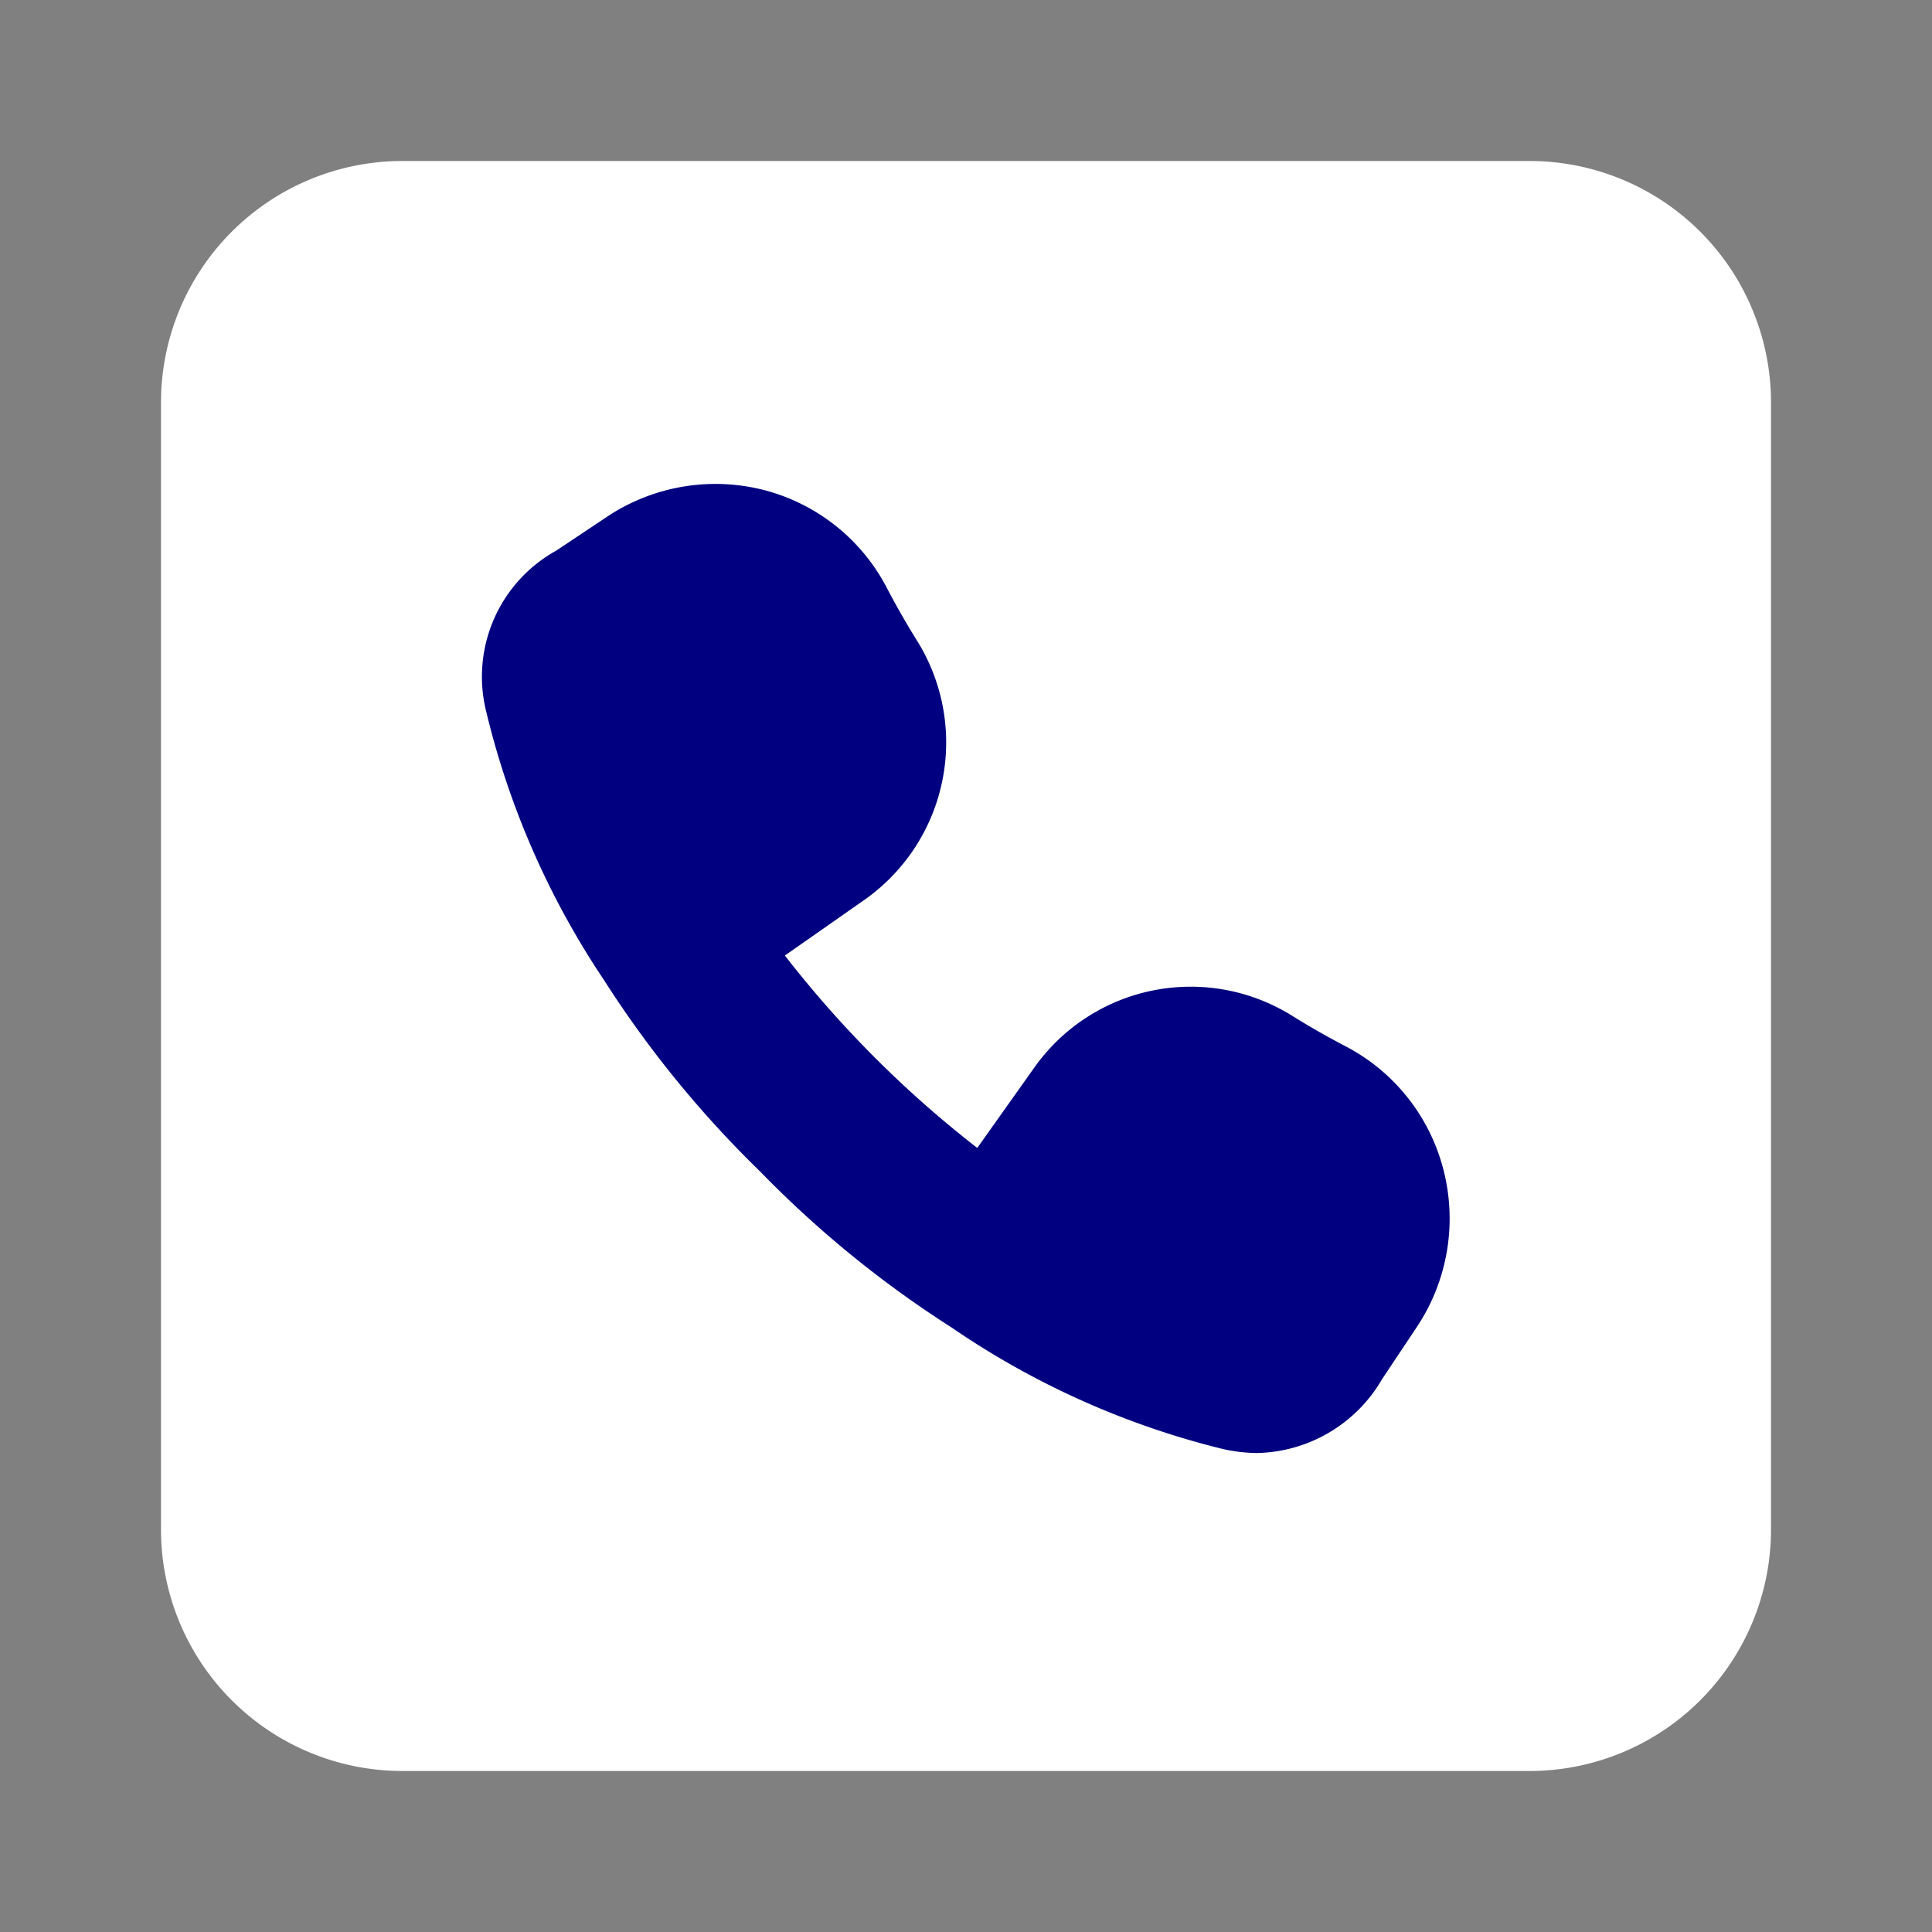 <?xml version="1.0" encoding="UTF-8"?>
<svg data-bbox="2 2 20 20" xmlns="http://www.w3.org/2000/svg" viewBox="0 0 24 24" height="800" width="800" data-type="color">
    <rect x="0" y="0" width="24" height="24" fill="#808080" stroke="none"/>
    <g>
        <path fill="#ffffff" d="M22 5v14a3 3 0 0 1-3 3H5a3 3 0 0 1-3-3V5a3 3 0 0 1 3-3h14a3 3 0 0 1 3 3" data-color="1"/>
        <path d="M17.92 14.49a2.4 2.4 0 0 0-1.2-1.49c-.23-.12-.44-.24-.65-.37a2.38 2.38 0 0 0-3.22.63l-.71 1a13.5 13.5 0 0 1-2.39-2.39l1-.7a2.39 2.39 0 0 0 .63-3.23c-.13-.21-.25-.42-.37-.65a2.4 2.4 0 0 0-1.51-1.2 2.43 2.43 0 0 0-1.93.31l-.66.44a1.79 1.79 0 0 0-.87 2 10.3 10.3 0 0 0 1.46 3.33 13.3 13.3 0 0 0 1.94 2.38 13.3 13.3 0 0 0 2.38 1.94A10.3 10.3 0 0 0 15.19 18a2 2 0 0 0 .43.05 1.84 1.84 0 0 0 1.55-.92l.44-.66a2.43 2.43 0 0 0 .31-1.98" fill="#000080" data-color="2"/>
    </g>
</svg>
